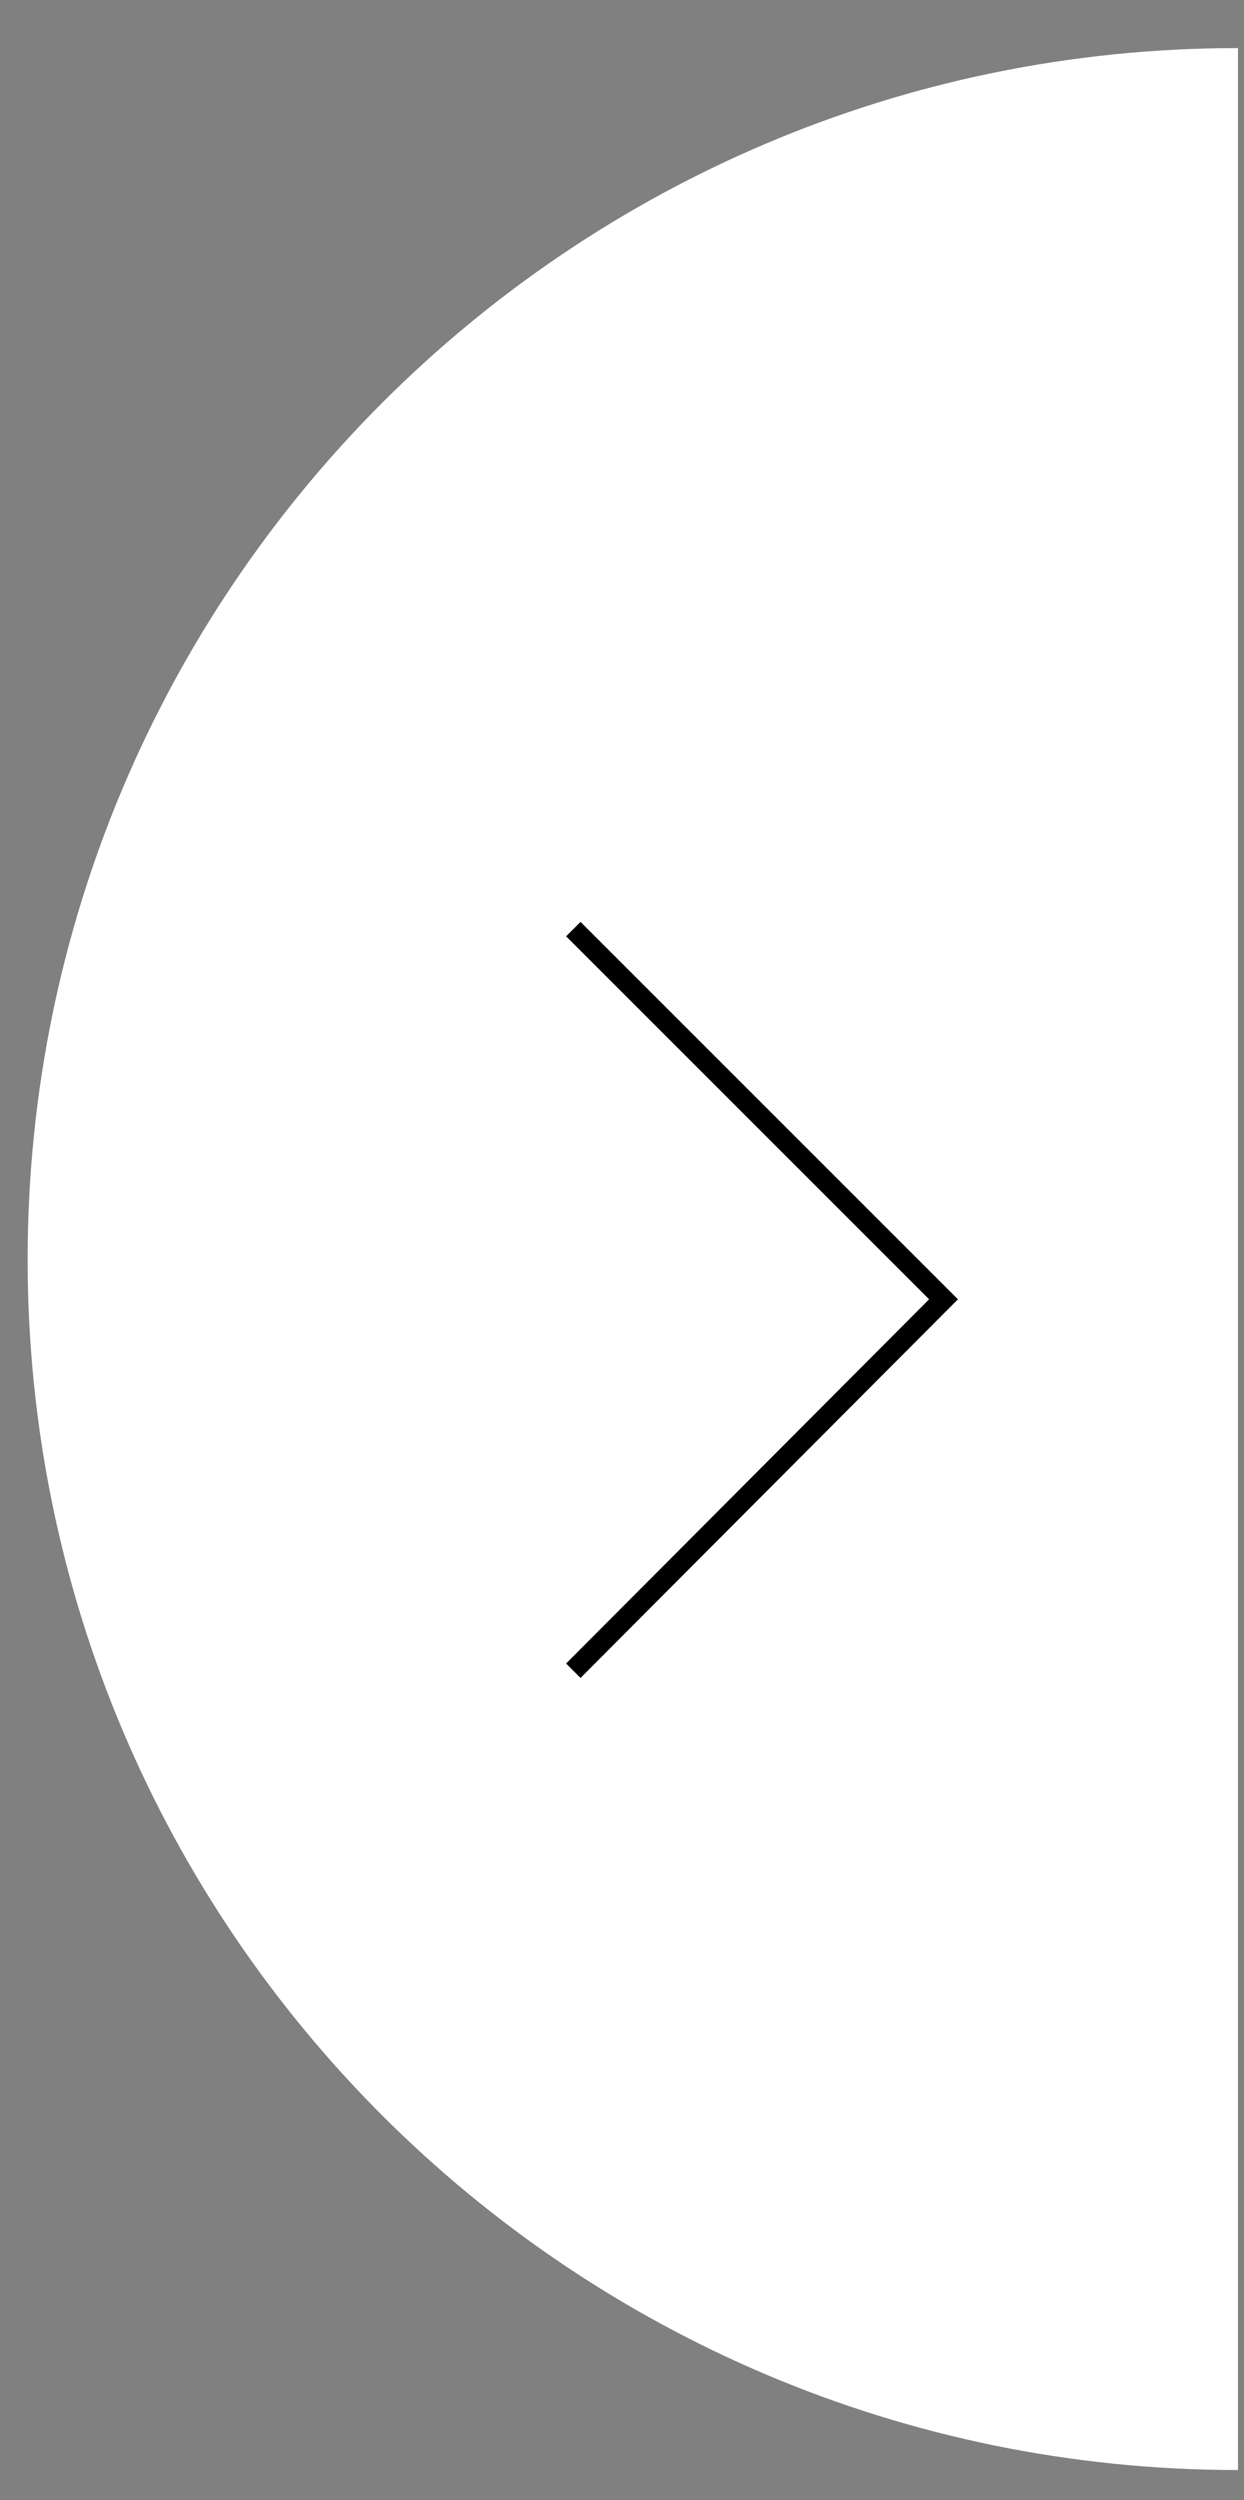 <?xml version="1.0" encoding="utf-8"?>
<!-- Generator: Adobe Illustrator 22.1.0, SVG Export Plug-In . SVG Version: 6.00 Build 0)  -->
<svg version="1.1" id="Calque_1" xmlns="http://www.w3.org/2000/svg" xmlns:xlink="http://www.w3.org/1999/xlink" x="0px" y="0px"
	 viewBox="0 0 103.5 208" style="enable-background:new 0 0 103.5 208;" xml:space="preserve">
<rect x="0" y="0" width="103.5" height="208" fill="#808080" stroke="none"/>
<style type="text/css">
	.st0{fill:#FFFFFF;}
</style>
<path class="st0" d="M103,205.5c-55.6,0-100.7-45.1-100.7-100.7S47.3,4,103,4V205.5z"/>
<g>
	<polygon points="48.3,139.6 47.1,138.4 77.3,108.1 47.1,77.9 48.3,76.7 79.7,108.1 	"/>
</g>
</svg>
